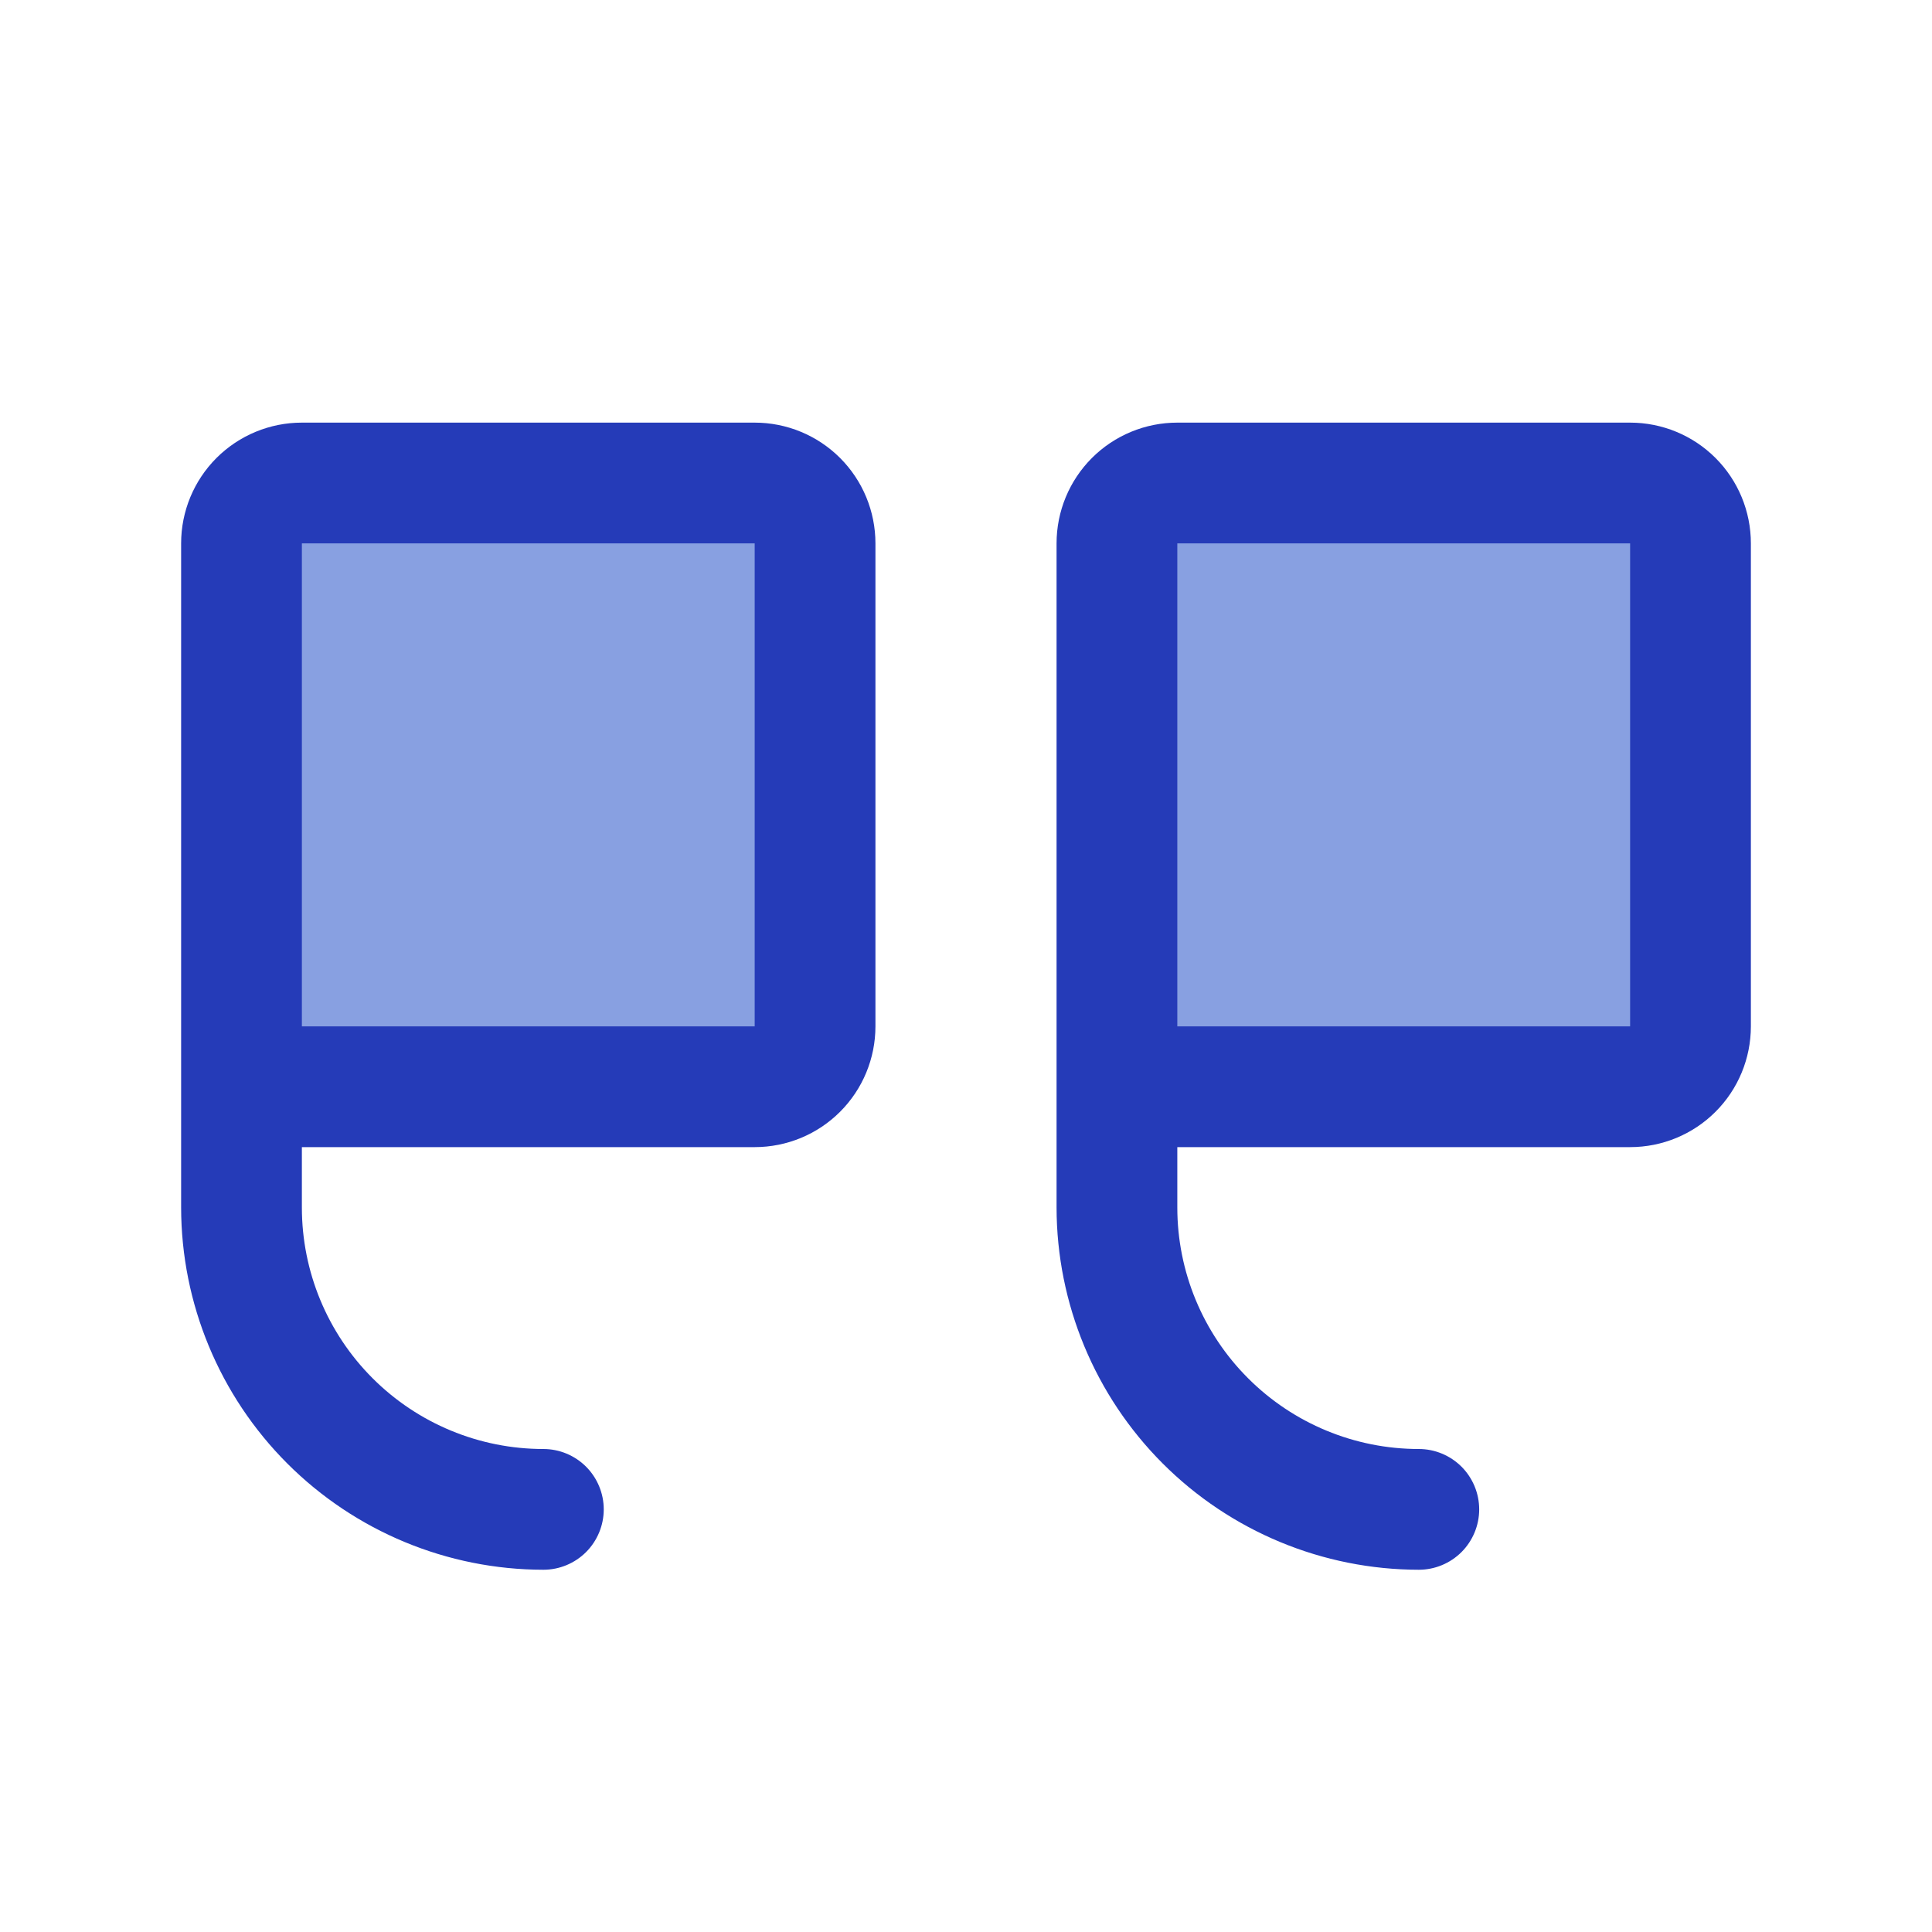 <svg width="40" height="40" viewBox="0 0 40 40" fill="none" xmlns="http://www.w3.org/2000/svg">
<path d="M23.125 11.25V22.5H33.75C34.081 22.5 34.4 22.368 34.634 22.134C34.868 21.899 35 21.581 35 21.25V11.25C35 10.918 34.868 10.601 34.634 10.366C34.4 10.132 34.081 10 33.75 10H24.375C24.044 10 23.726 10.132 23.491 10.366C23.257 10.601 23.125 10.918 23.125 11.25ZM6.25 10H15.625C15.957 10 16.274 10.132 16.509 10.366C16.743 10.601 16.875 10.918 16.875 11.25V21.25C16.875 21.581 16.743 21.899 16.509 22.134C16.274 22.368 15.957 22.5 15.625 22.5H5V11.25C5 10.918 5.132 10.601 5.366 10.366C5.601 10.132 5.918 10 6.25 10Z" fill="#88A0E1"/>
<path d="M24.375 8.75H33.75C34.413 8.75 35.049 9.013 35.518 9.482C35.987 9.951 36.25 10.587 36.25 11.25V21.25C36.25 21.913 35.987 22.549 35.518 23.018C35.049 23.487 34.413 23.75 33.75 23.75H24.375V25C24.375 26.326 24.902 27.598 25.84 28.535C26.777 29.473 28.049 30 29.375 30C29.706 30 30.024 30.132 30.259 30.366C30.493 30.601 30.625 30.919 30.625 31.25C30.625 31.581 30.493 31.899 30.259 32.134C30.024 32.368 29.706 32.5 29.375 32.5C27.387 32.498 25.48 31.707 24.074 30.301C22.668 28.895 21.877 26.988 21.875 25V11.25C21.875 10.587 22.138 9.951 22.607 9.482C23.076 9.013 23.712 8.75 24.375 8.75ZM24.375 21.25H33.75V11.25H24.375V21.25ZM6.25 8.75H15.625C16.288 8.75 16.924 9.013 17.393 9.482C17.862 9.951 18.125 10.587 18.125 11.25V21.25C18.125 21.913 17.862 22.549 17.393 23.018C16.924 23.487 16.288 23.75 15.625 23.75H6.25V25C6.25 26.326 6.777 27.598 7.714 28.535C8.652 29.473 9.924 30 11.25 30C11.582 30 11.899 30.132 12.134 30.366C12.368 30.601 12.5 30.919 12.5 31.25C12.5 31.581 12.368 31.899 12.134 32.134C11.899 32.368 11.582 32.5 11.25 32.5C9.262 32.498 7.355 31.707 5.949 30.301C4.543 28.895 3.752 26.988 3.75 25V11.25C3.75 10.587 4.013 9.951 4.482 9.482C4.951 9.013 5.587 8.75 6.25 8.75ZM6.25 21.25H15.625V11.25H6.25V21.25Z" fill="#253BB8"/>
</svg>
